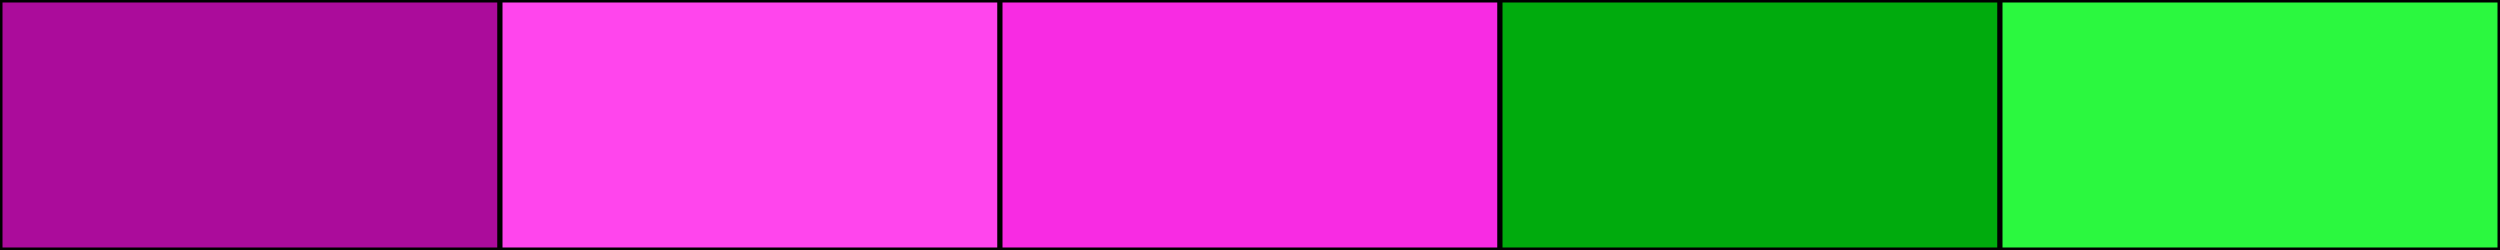 <svg width="500" height="50" xmlns="http://www.w3.org/2000/svg"><rect height="50" width="500" style="fill:rgb(0,0,0);stroke-width:1;stroke:rgb(0,0,0)"></rect><rect height="50" width="100" style="fill:rgb(171,12,155);stroke-width:1;stroke:rgb(0,0,0);float:left"></rect><rect height="50" width="100" x="100" style="fill:rgb(255,69,237);stroke-width:1;stroke:rgb(0,0,0);float:left"></rect><rect height="50" width="100" x="200" style="fill:rgb(248,43,227);stroke-width:1;stroke:rgb(0,0,0);float:left"></rect><rect height="50" width="100" x="300" style="fill:rgb(-5,171,13);stroke-width:1;stroke:rgb(0,0,0);float:left"></rect><rect height="50" width="100" x="400" style="fill:rgb(43,248,63);stroke-width:1;stroke:rgb(0,0,0);float:left"></rect></svg>
